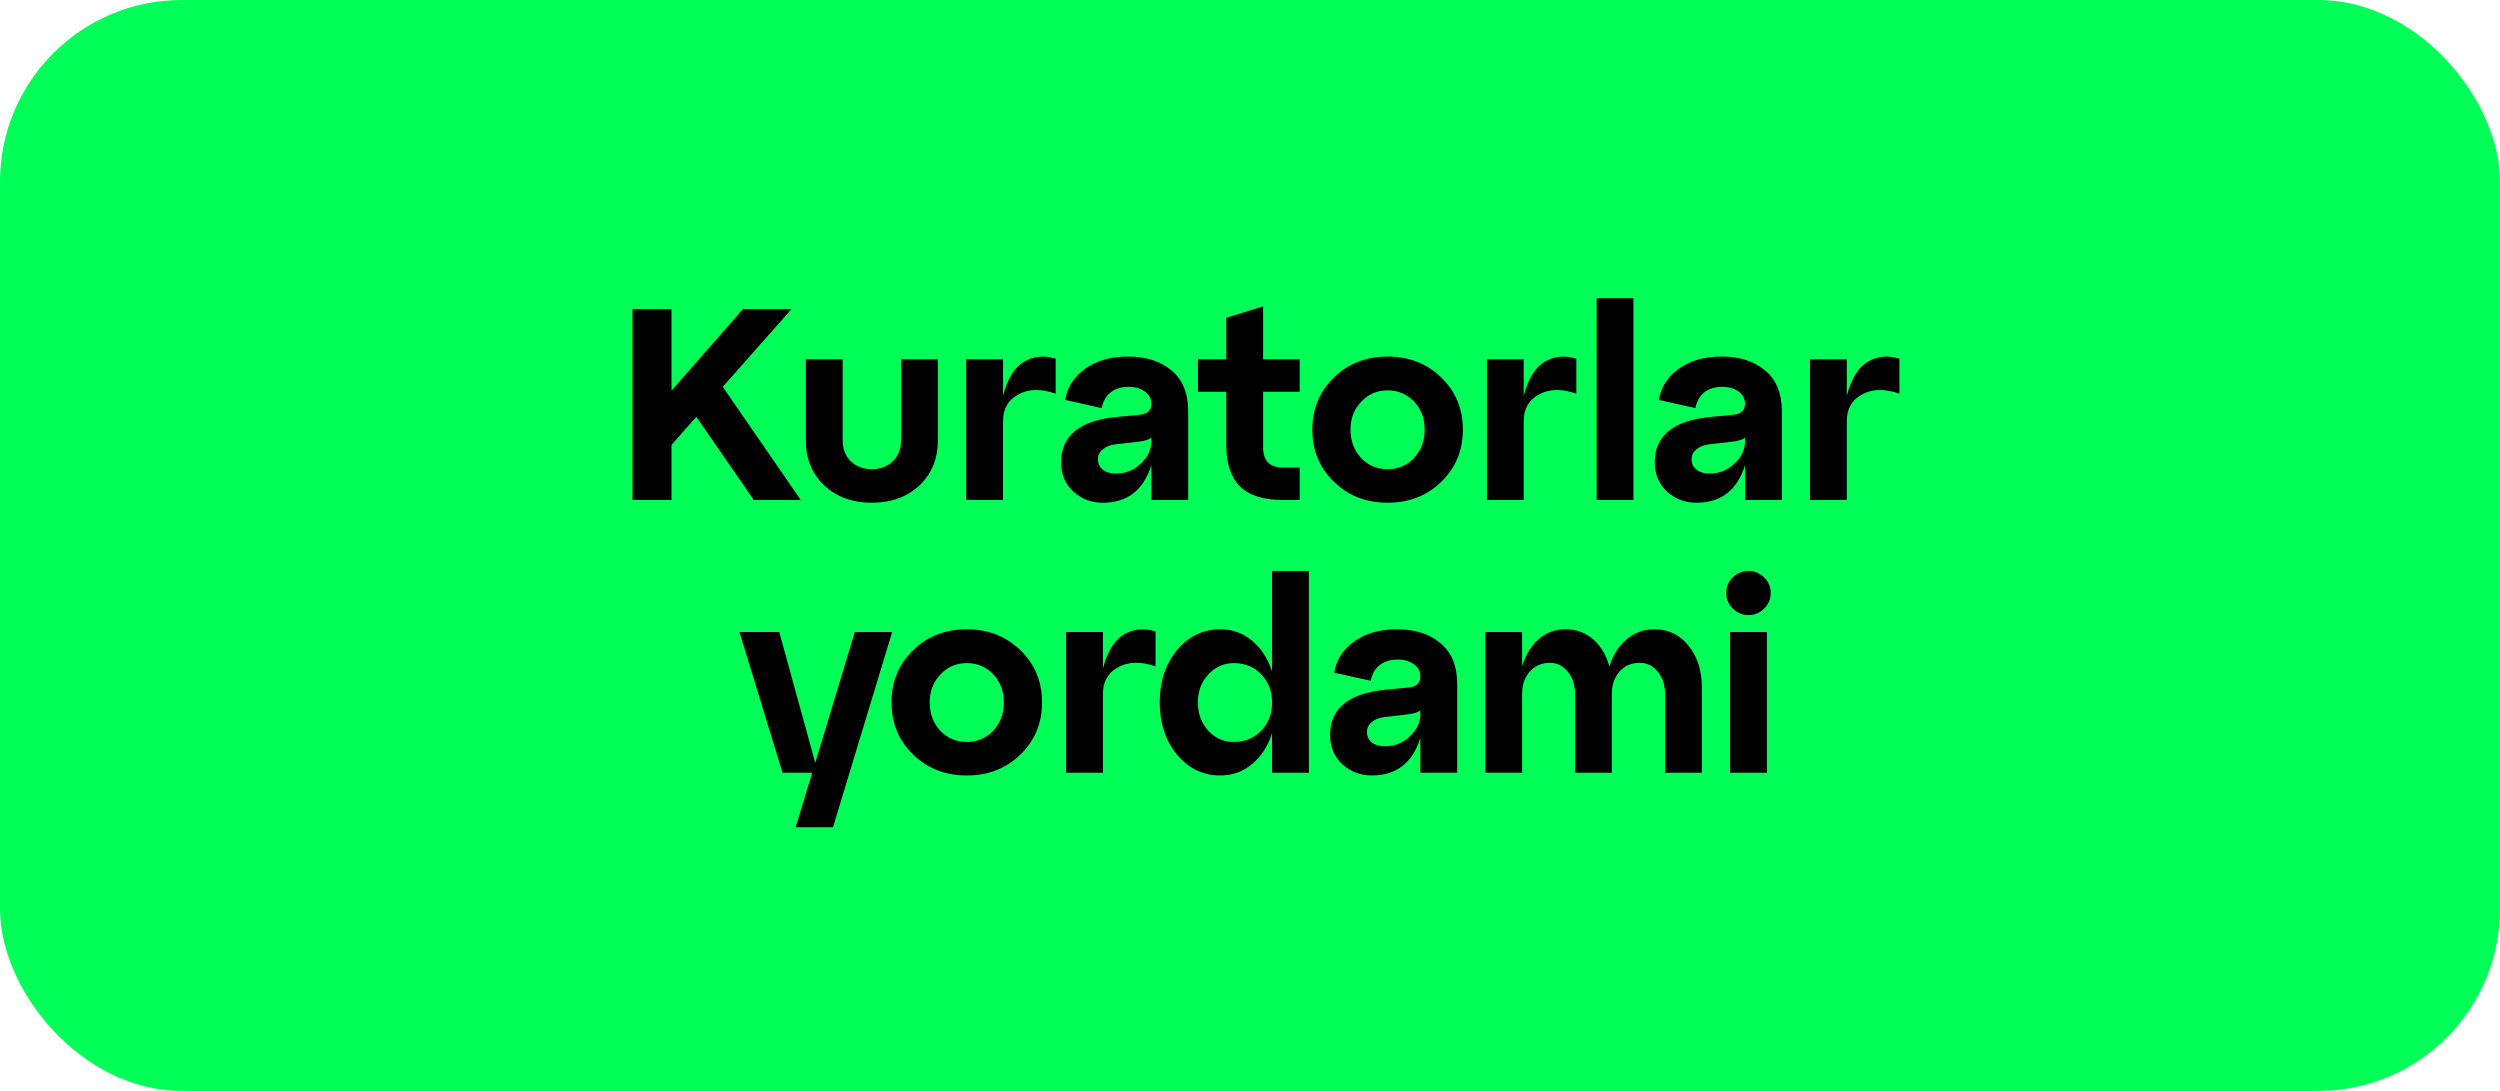 <?xml version="1.0" encoding="UTF-8"?> <svg xmlns="http://www.w3.org/2000/svg" width="110" height="48" viewBox="0 0 110 48" fill="none"><rect width="110" height="48" rx="8" fill="#00FF57"></rect><path d="M31.802 17.02L35.234 22H33.17L30.638 18.34L29.546 19.576V22H27.83V13.6H29.546V17.188L32.69 13.6H34.826L31.802 17.02ZM35.457 19.384V15.808H37.077V19.384C37.077 19.76 37.197 20.064 37.437 20.296C37.677 20.528 37.985 20.644 38.361 20.644C38.737 20.644 39.045 20.528 39.285 20.296C39.525 20.064 39.645 19.76 39.645 19.384V15.808H41.265V19.384C41.265 20.192 40.993 20.852 40.449 21.364C39.905 21.868 39.209 22.12 38.361 22.12C37.513 22.12 36.817 21.868 36.273 21.364C35.729 20.852 35.457 20.192 35.457 19.384ZM44.133 15.808V17.416C44.333 16.664 44.641 16.164 45.057 15.916C45.481 15.668 45.945 15.624 46.449 15.784V17.32C45.801 17.096 45.253 17.108 44.805 17.356C44.357 17.596 44.133 17.988 44.133 18.532V22H42.513V15.808H44.133ZM49.64 15.688C50.424 15.688 51.06 15.892 51.548 16.3C52.036 16.708 52.28 17.304 52.28 18.088V22H50.66V20.464C50.316 21.568 49.604 22.12 48.524 22.12C48.02 22.12 47.588 21.956 47.228 21.628C46.868 21.3 46.688 20.872 46.688 20.344C46.688 19.184 47.484 18.52 49.076 18.352L50.084 18.256C50.468 18.232 50.66 18.068 50.66 17.764C50.66 17.54 50.564 17.36 50.372 17.224C50.188 17.088 49.948 17.02 49.652 17.02C49.332 17.02 49.068 17.104 48.86 17.272C48.66 17.432 48.532 17.66 48.476 17.956L46.868 17.596C46.956 17.044 47.248 16.588 47.744 16.228C48.24 15.868 48.872 15.688 49.64 15.688ZM49.1 20.836C49.524 20.836 49.888 20.692 50.192 20.404C50.504 20.116 50.66 19.784 50.66 19.408V19.252C50.564 19.34 50.38 19.4 50.108 19.432L49.064 19.552C48.832 19.584 48.648 19.66 48.512 19.78C48.376 19.892 48.308 20.036 48.308 20.212C48.308 20.396 48.38 20.548 48.524 20.668C48.668 20.78 48.86 20.836 49.1 20.836ZM53.957 17.236H52.709V15.808H53.957V13.984L55.577 13.48V15.808H57.185V17.236H55.577V19.696C55.577 20.28 55.869 20.572 56.453 20.572H57.185V22H56.453C55.605 22 54.977 21.804 54.569 21.412C54.161 21.012 53.957 20.408 53.957 19.6V17.236ZM58.69 21.196C58.058 20.58 57.742 19.816 57.742 18.904C57.742 17.992 58.058 17.228 58.69 16.612C59.322 15.996 60.11 15.688 61.054 15.688C61.998 15.688 62.786 15.996 63.418 16.612C64.05 17.228 64.366 17.992 64.366 18.904C64.366 19.816 64.05 20.58 63.418 21.196C62.786 21.812 61.998 22.12 61.054 22.12C60.11 22.12 59.322 21.812 58.69 21.196ZM59.422 18.904C59.422 19.4 59.578 19.816 59.89 20.152C60.202 20.48 60.59 20.644 61.054 20.644C61.518 20.644 61.906 20.48 62.218 20.152C62.53 19.816 62.686 19.4 62.686 18.904C62.686 18.408 62.53 17.996 62.218 17.668C61.906 17.34 61.518 17.176 61.054 17.176C60.59 17.176 60.202 17.344 59.89 17.68C59.578 18.008 59.422 18.416 59.422 18.904ZM67.043 15.808V17.416C67.243 16.664 67.551 16.164 67.967 15.916C68.391 15.668 68.855 15.624 69.359 15.784V17.32C68.711 17.096 68.163 17.108 67.715 17.356C67.267 17.596 67.043 17.988 67.043 18.532V22H65.423V15.808H67.043ZM71.871 22H70.251V13.12H71.871V22ZM75.761 15.688C76.546 15.688 77.181 15.892 77.669 16.3C78.157 16.708 78.401 17.304 78.401 18.088V22H76.781V20.464C76.438 21.568 75.725 22.12 74.645 22.12C74.141 22.12 73.71 21.956 73.35 21.628C72.99 21.3 72.809 20.872 72.809 20.344C72.809 19.184 73.606 18.52 75.198 18.352L76.206 18.256C76.59 18.232 76.781 18.068 76.781 17.764C76.781 17.54 76.686 17.36 76.493 17.224C76.309 17.088 76.07 17.02 75.773 17.02C75.454 17.02 75.189 17.104 74.981 17.272C74.781 17.432 74.653 17.66 74.597 17.956L72.99 17.596C73.078 17.044 73.37 16.588 73.865 16.228C74.362 15.868 74.993 15.688 75.761 15.688ZM75.222 20.836C75.645 20.836 76.01 20.692 76.314 20.404C76.626 20.116 76.781 19.784 76.781 19.408V19.252C76.686 19.34 76.501 19.4 76.23 19.432L75.186 19.552C74.954 19.584 74.769 19.66 74.633 19.78C74.498 19.892 74.43 20.036 74.43 20.212C74.43 20.396 74.501 20.548 74.645 20.668C74.79 20.78 74.981 20.836 75.222 20.836ZM81.258 15.808V17.416C81.458 16.664 81.766 16.164 82.182 15.916C82.606 15.668 83.07 15.624 83.574 15.784V17.32C82.926 17.096 82.378 17.108 81.93 17.356C81.482 17.596 81.258 17.988 81.258 18.532V22H79.638V15.808H81.258ZM35.871 33.568L37.611 27.808H39.255L36.651 36.4H35.007L35.739 34H34.431L32.535 27.808H34.287L35.871 33.568ZM40.174 33.196C39.542 32.58 39.226 31.816 39.226 30.904C39.226 29.992 39.542 29.228 40.174 28.612C40.806 27.996 41.594 27.688 42.538 27.688C43.482 27.688 44.27 27.996 44.902 28.612C45.534 29.228 45.85 29.992 45.85 30.904C45.85 31.816 45.534 32.58 44.902 33.196C44.27 33.812 43.482 34.12 42.538 34.12C41.594 34.12 40.806 33.812 40.174 33.196ZM40.906 30.904C40.906 31.4 41.062 31.816 41.374 32.152C41.686 32.48 42.074 32.644 42.538 32.644C43.002 32.644 43.39 32.48 43.702 32.152C44.014 31.816 44.17 31.4 44.17 30.904C44.17 30.408 44.014 29.996 43.702 29.668C43.39 29.34 43.002 29.176 42.538 29.176C42.074 29.176 41.686 29.344 41.374 29.68C41.062 30.008 40.906 30.416 40.906 30.904ZM48.528 27.808V29.416C48.728 28.664 49.036 28.164 49.452 27.916C49.876 27.668 50.34 27.624 50.844 27.784V29.32C50.196 29.096 49.648 29.108 49.2 29.356C48.752 29.596 48.528 29.988 48.528 30.532V34H46.908V27.808H48.528ZM55.971 29.548V25.12H57.591V34H55.971V32.26C55.787 32.828 55.495 33.28 55.095 33.616C54.695 33.952 54.227 34.12 53.691 34.12C52.931 34.12 52.295 33.812 51.783 33.196C51.279 32.58 51.027 31.816 51.027 30.904C51.027 29.992 51.279 29.228 51.783 28.612C52.295 27.996 52.931 27.688 53.691 27.688C54.227 27.688 54.695 27.856 55.095 28.192C55.495 28.528 55.787 28.98 55.971 29.548ZM54.279 32.644C54.775 32.644 55.179 32.48 55.491 32.152C55.811 31.824 55.971 31.408 55.971 30.904C55.971 30.408 55.811 29.996 55.491 29.668C55.179 29.34 54.775 29.176 54.279 29.176C53.847 29.176 53.475 29.344 53.163 29.68C52.859 30.008 52.707 30.416 52.707 30.904C52.707 31.4 52.859 31.816 53.163 32.152C53.467 32.48 53.839 32.644 54.279 32.644ZM61.476 27.688C62.26 27.688 62.896 27.892 63.384 28.3C63.872 28.708 64.116 29.304 64.116 30.088V34H62.496V32.464C62.152 33.568 61.44 34.12 60.36 34.12C59.856 34.12 59.424 33.956 59.064 33.628C58.704 33.3 58.524 32.872 58.524 32.344C58.524 31.184 59.32 30.52 60.912 30.352L61.92 30.256C62.304 30.232 62.496 30.068 62.496 29.764C62.496 29.54 62.4 29.36 62.208 29.224C62.024 29.088 61.784 29.02 61.488 29.02C61.168 29.02 60.904 29.104 60.696 29.272C60.496 29.432 60.368 29.66 60.312 29.956L58.704 29.596C58.792 29.044 59.084 28.588 59.58 28.228C60.076 27.868 60.708 27.688 61.476 27.688ZM60.936 32.836C61.36 32.836 61.724 32.692 62.028 32.404C62.34 32.116 62.496 31.784 62.496 31.408V31.252C62.4 31.34 62.216 31.4 61.944 31.432L60.9 31.552C60.668 31.584 60.484 31.66 60.348 31.78C60.212 31.892 60.144 32.036 60.144 32.212C60.144 32.396 60.216 32.548 60.36 32.668C60.504 32.78 60.696 32.836 60.936 32.836ZM72.781 27.688C73.405 27.688 73.909 27.928 74.293 28.408C74.685 28.888 74.881 29.5 74.881 30.244V34H73.261V30.532C73.261 30.132 73.153 29.804 72.937 29.548C72.729 29.292 72.465 29.164 72.145 29.164C71.785 29.164 71.489 29.292 71.257 29.548C71.033 29.804 70.921 30.132 70.921 30.532V34H69.301V30.532C69.301 30.132 69.193 29.804 68.977 29.548C68.769 29.292 68.509 29.164 68.197 29.164C67.837 29.164 67.541 29.292 67.309 29.548C67.085 29.804 66.973 30.132 66.973 30.532V34H65.353V27.808H66.973V29.308C67.133 28.804 67.377 28.408 67.705 28.12C68.041 27.832 68.433 27.688 68.881 27.688C69.361 27.688 69.769 27.836 70.105 28.132C70.441 28.428 70.677 28.828 70.813 29.332C70.965 28.828 71.217 28.428 71.569 28.132C71.921 27.836 72.325 27.688 72.781 27.688ZM75.955 26.092C75.955 25.82 76.051 25.592 76.243 25.408C76.435 25.216 76.667 25.12 76.939 25.12C77.203 25.12 77.431 25.216 77.623 25.408C77.815 25.592 77.911 25.82 77.911 26.092C77.911 26.356 77.815 26.584 77.623 26.776C77.431 26.968 77.203 27.064 76.939 27.064C76.667 27.064 76.435 26.968 76.243 26.776C76.051 26.584 75.955 26.356 75.955 26.092ZM77.743 34H76.123V27.808H77.743V34Z" fill="black"></path></svg> 